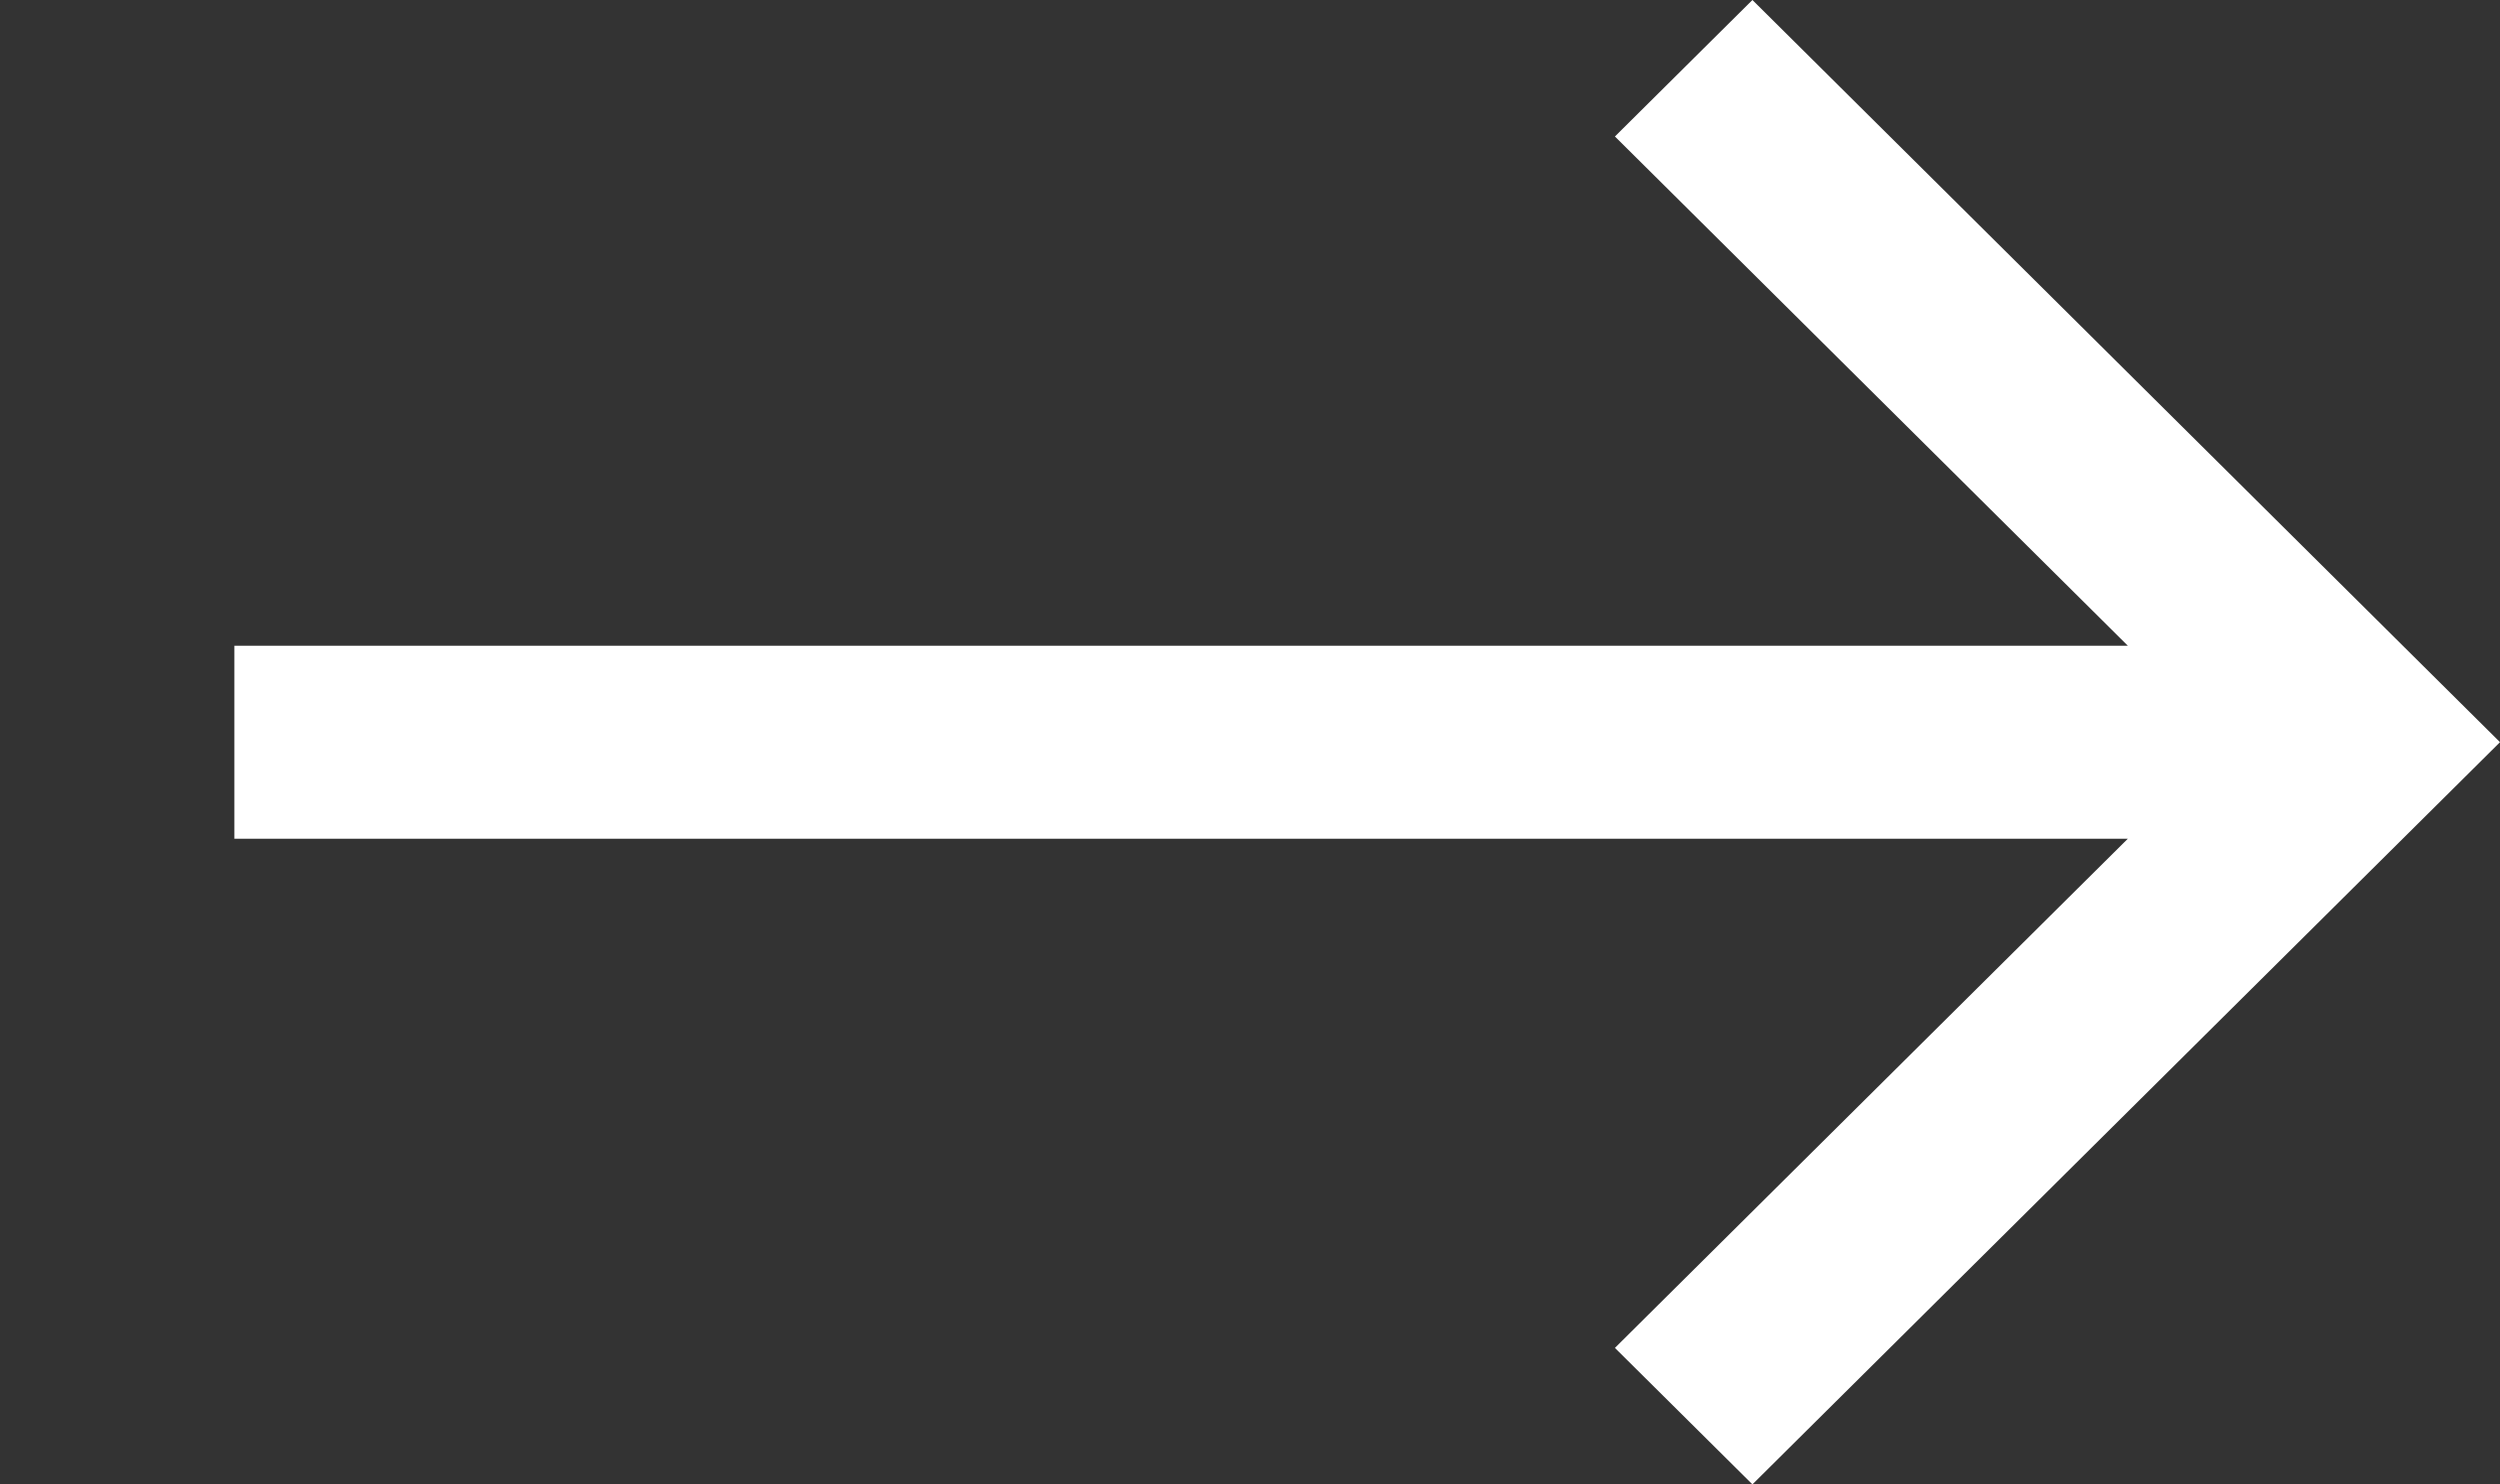 <svg width="32" height="19" viewBox="0 0 32 19" fill="none" xmlns="http://www.w3.org/2000/svg">
<rect x="0" y="0" width="32" height="19" fill="#333333" stroke="none"/>
<path d="M22.431 1.05799e-06L32 9.5L22.431 19L20.671 17.253L27.236 10.736L3 10.736L3 8.265L27.236 8.265L20.671 1.747L22.431 1.05799e-06Z" fill="white"/>
</svg>
